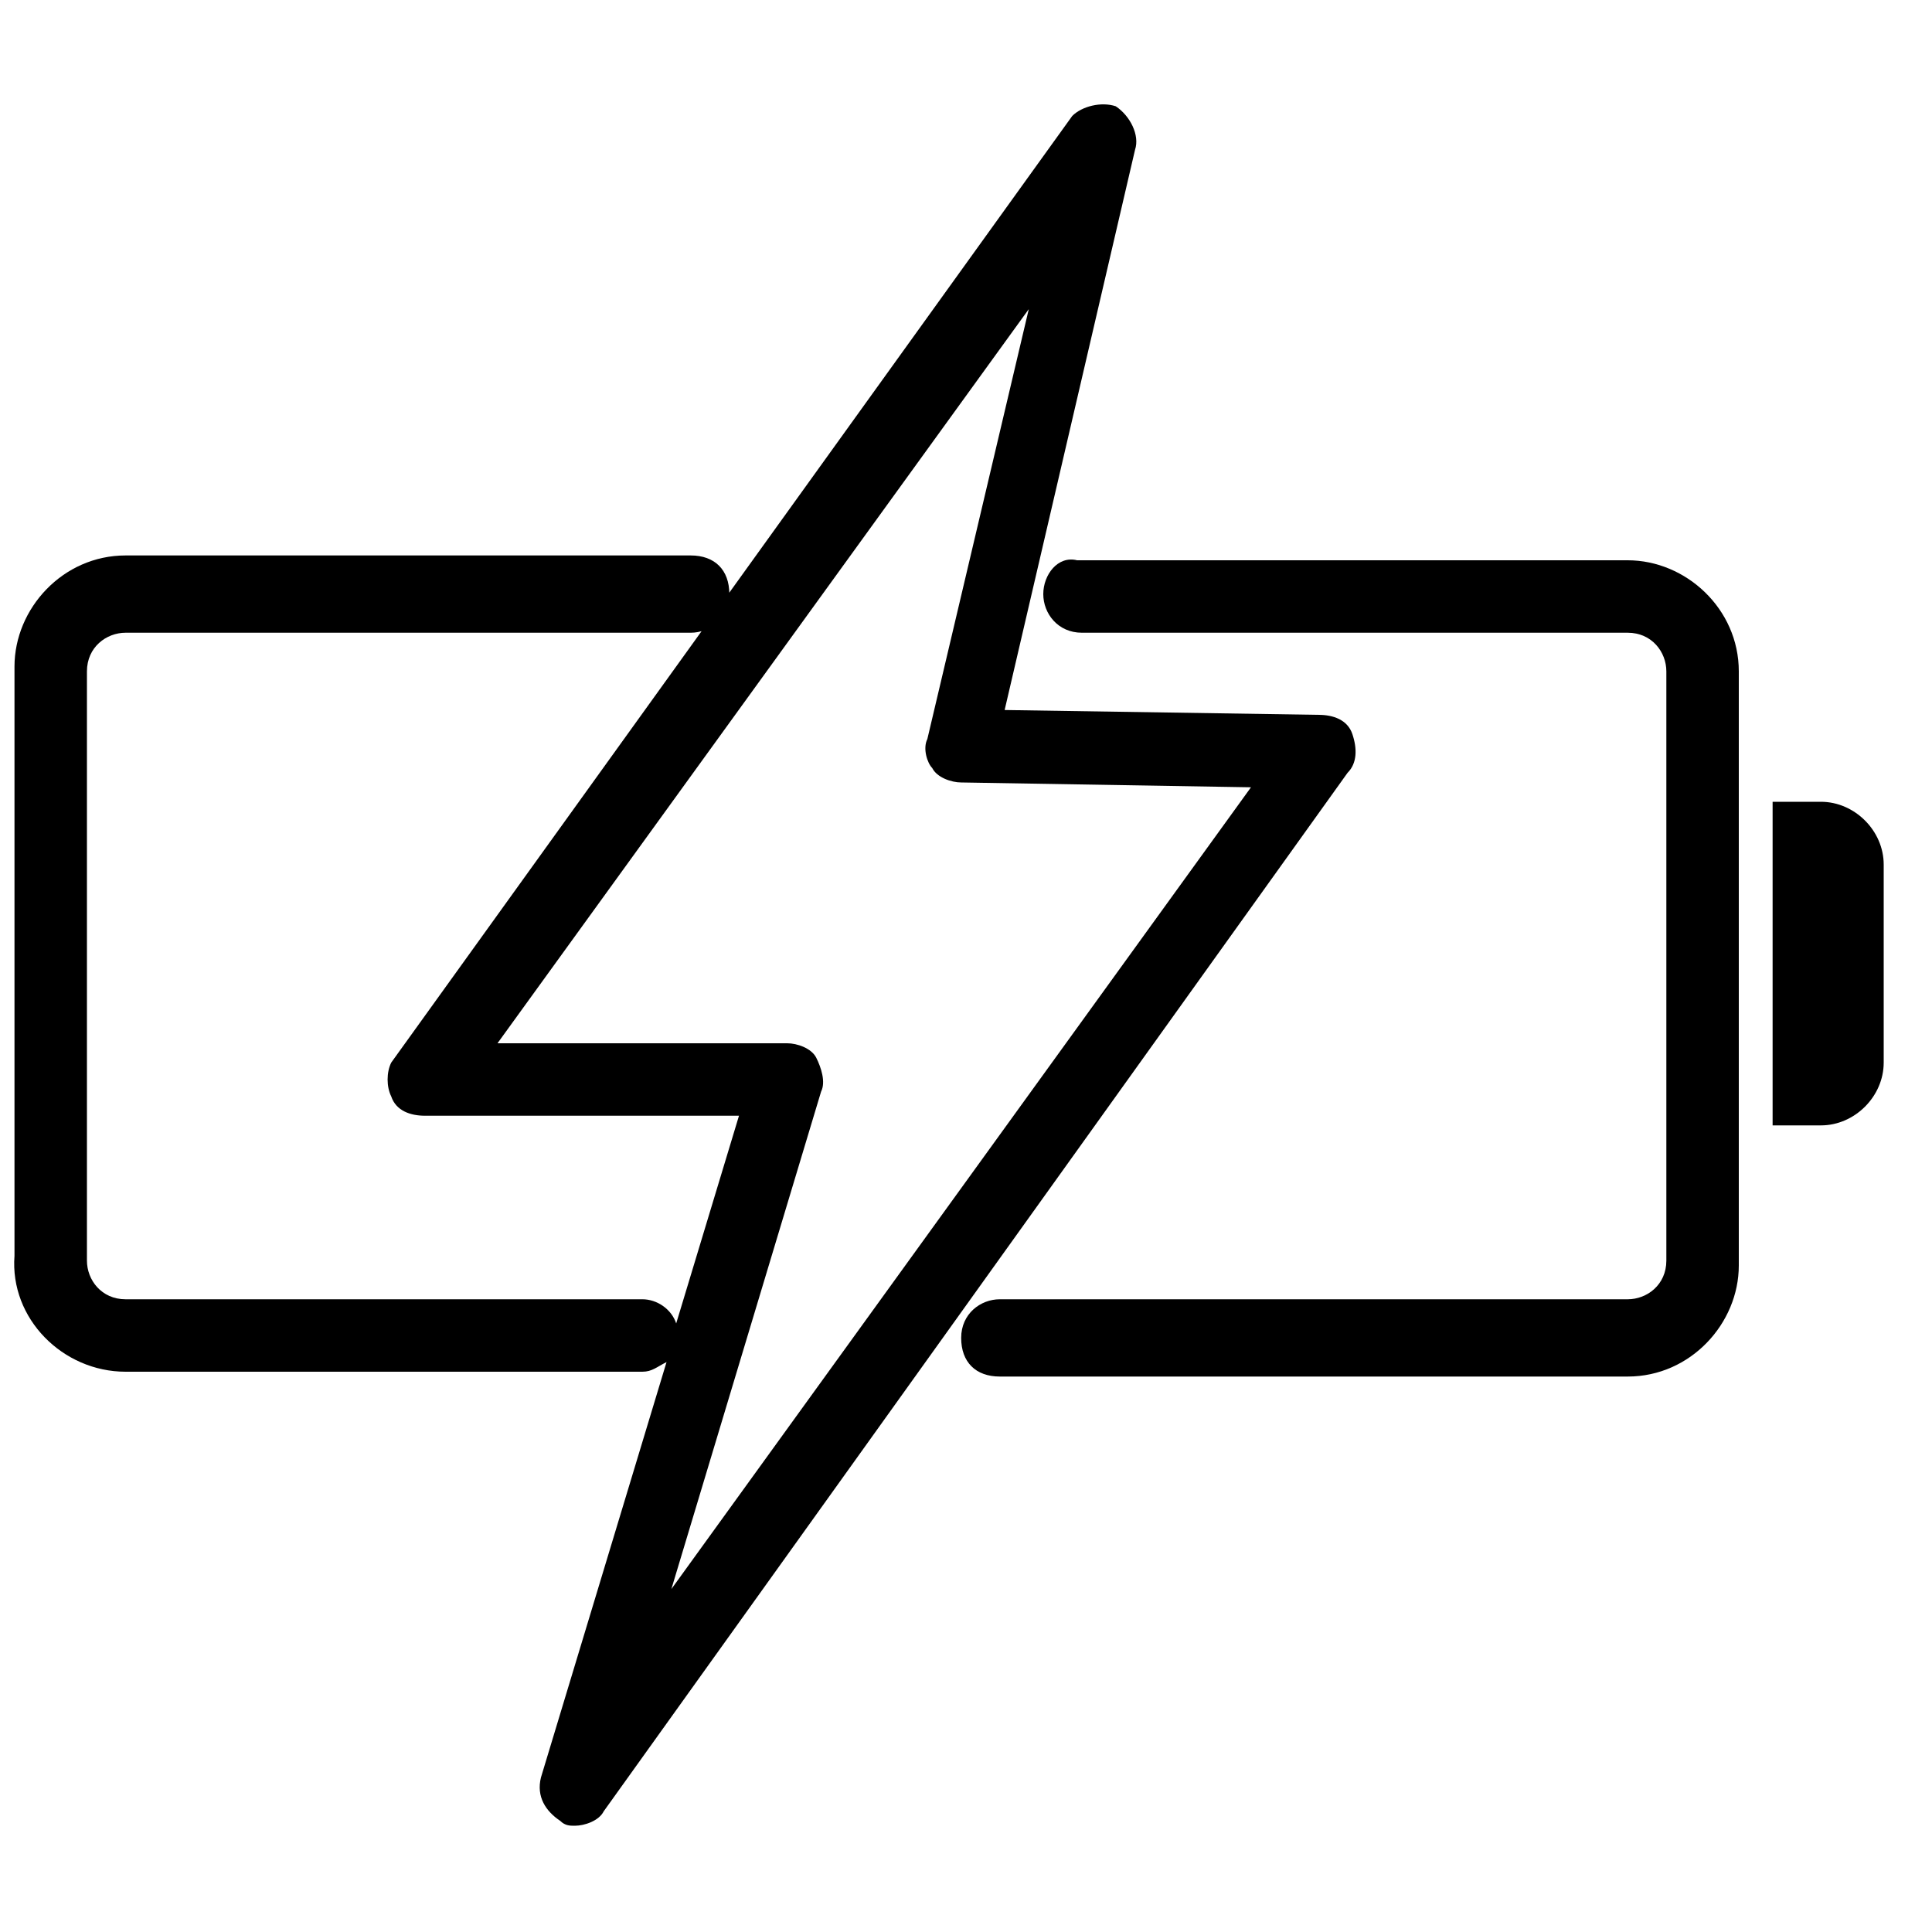 <!-- Generated by IcoMoon.io -->
<svg version="1.1" xmlns="http://www.w3.org/2000/svg" width="32" height="32" viewBox="0 0 32 32">
<title>KB-UI-Interface_Charging</title>
<path d="M2.080 22.72h8.56c0.16 0 0.24-0.080 0.4-0.16l-2.080 6.88c-0.080 0.32 0.080 0.56 0.32 0.72 0.080 0.080 0.16 0.080 0.24 0.080 0.16 0 0.4-0.080 0.48-0.24l12.32-17.2c0.16-0.16 0.16-0.4 0.080-0.64s-0.32-0.32-0.56-0.32l-5.2-0.080 2.16-9.28c0.080-0.24-0.080-0.56-0.32-0.72-0.24-0.080-0.56 0-0.72 0.16l-11.28 15.68c-0.080 0.16-0.080 0.4 0 0.56 0.080 0.24 0.32 0.32 0.56 0.32h5.2l-1.040 3.44c-0.080-0.24-0.32-0.4-0.56-0.4h-8.56c-0.4 0-0.64-0.32-0.64-0.64v-9.76c0-0.4 0.32-0.64 0.64-0.64h9.36c0.32 0 0.64-0.24 0.64-0.64s-0.24-0.64-0.64-0.64h-9.36c-1.040 0-1.84 0.88-1.84 1.84v9.76c-0.080 1.040 0.8 1.92 1.84 1.92zM13.52 17.52c-0.080-0.16-0.32-0.24-0.48-0.24h-4.8l8.8-12.16-1.68 7.12c-0.080 0.16 0 0.4 0.080 0.48 0.080 0.16 0.32 0.24 0.48 0.24l4.8 0.080-9.6 13.28 2.48-8.24c0.080-0.16 0-0.4-0.080-0.56z"></path>
<path d="M17.28 9.84c0 0.32 0.24 0.64 0.64 0.64h9.040c0.4 0 0.64 0.32 0.64 0.64v9.76c0 0.4-0.32 0.64-0.64 0.64h-10.4c-0.32 0-0.64 0.24-0.64 0.64s0.24 0.64 0.64 0.64h10.4c1.040 0 1.84-0.88 1.84-1.84v-9.84c0-1.040-0.88-1.84-1.84-1.84h-9.12c-0.32-0.080-0.56 0.24-0.56 0.56z"></path>
<path d="M29.36 18.64h0.8c0.56 0 1.040-0.48 1.040-1.040v-3.28c0-0.56-0.48-1.040-1.040-1.040h-0.8v5.36z"></path>
</svg>
